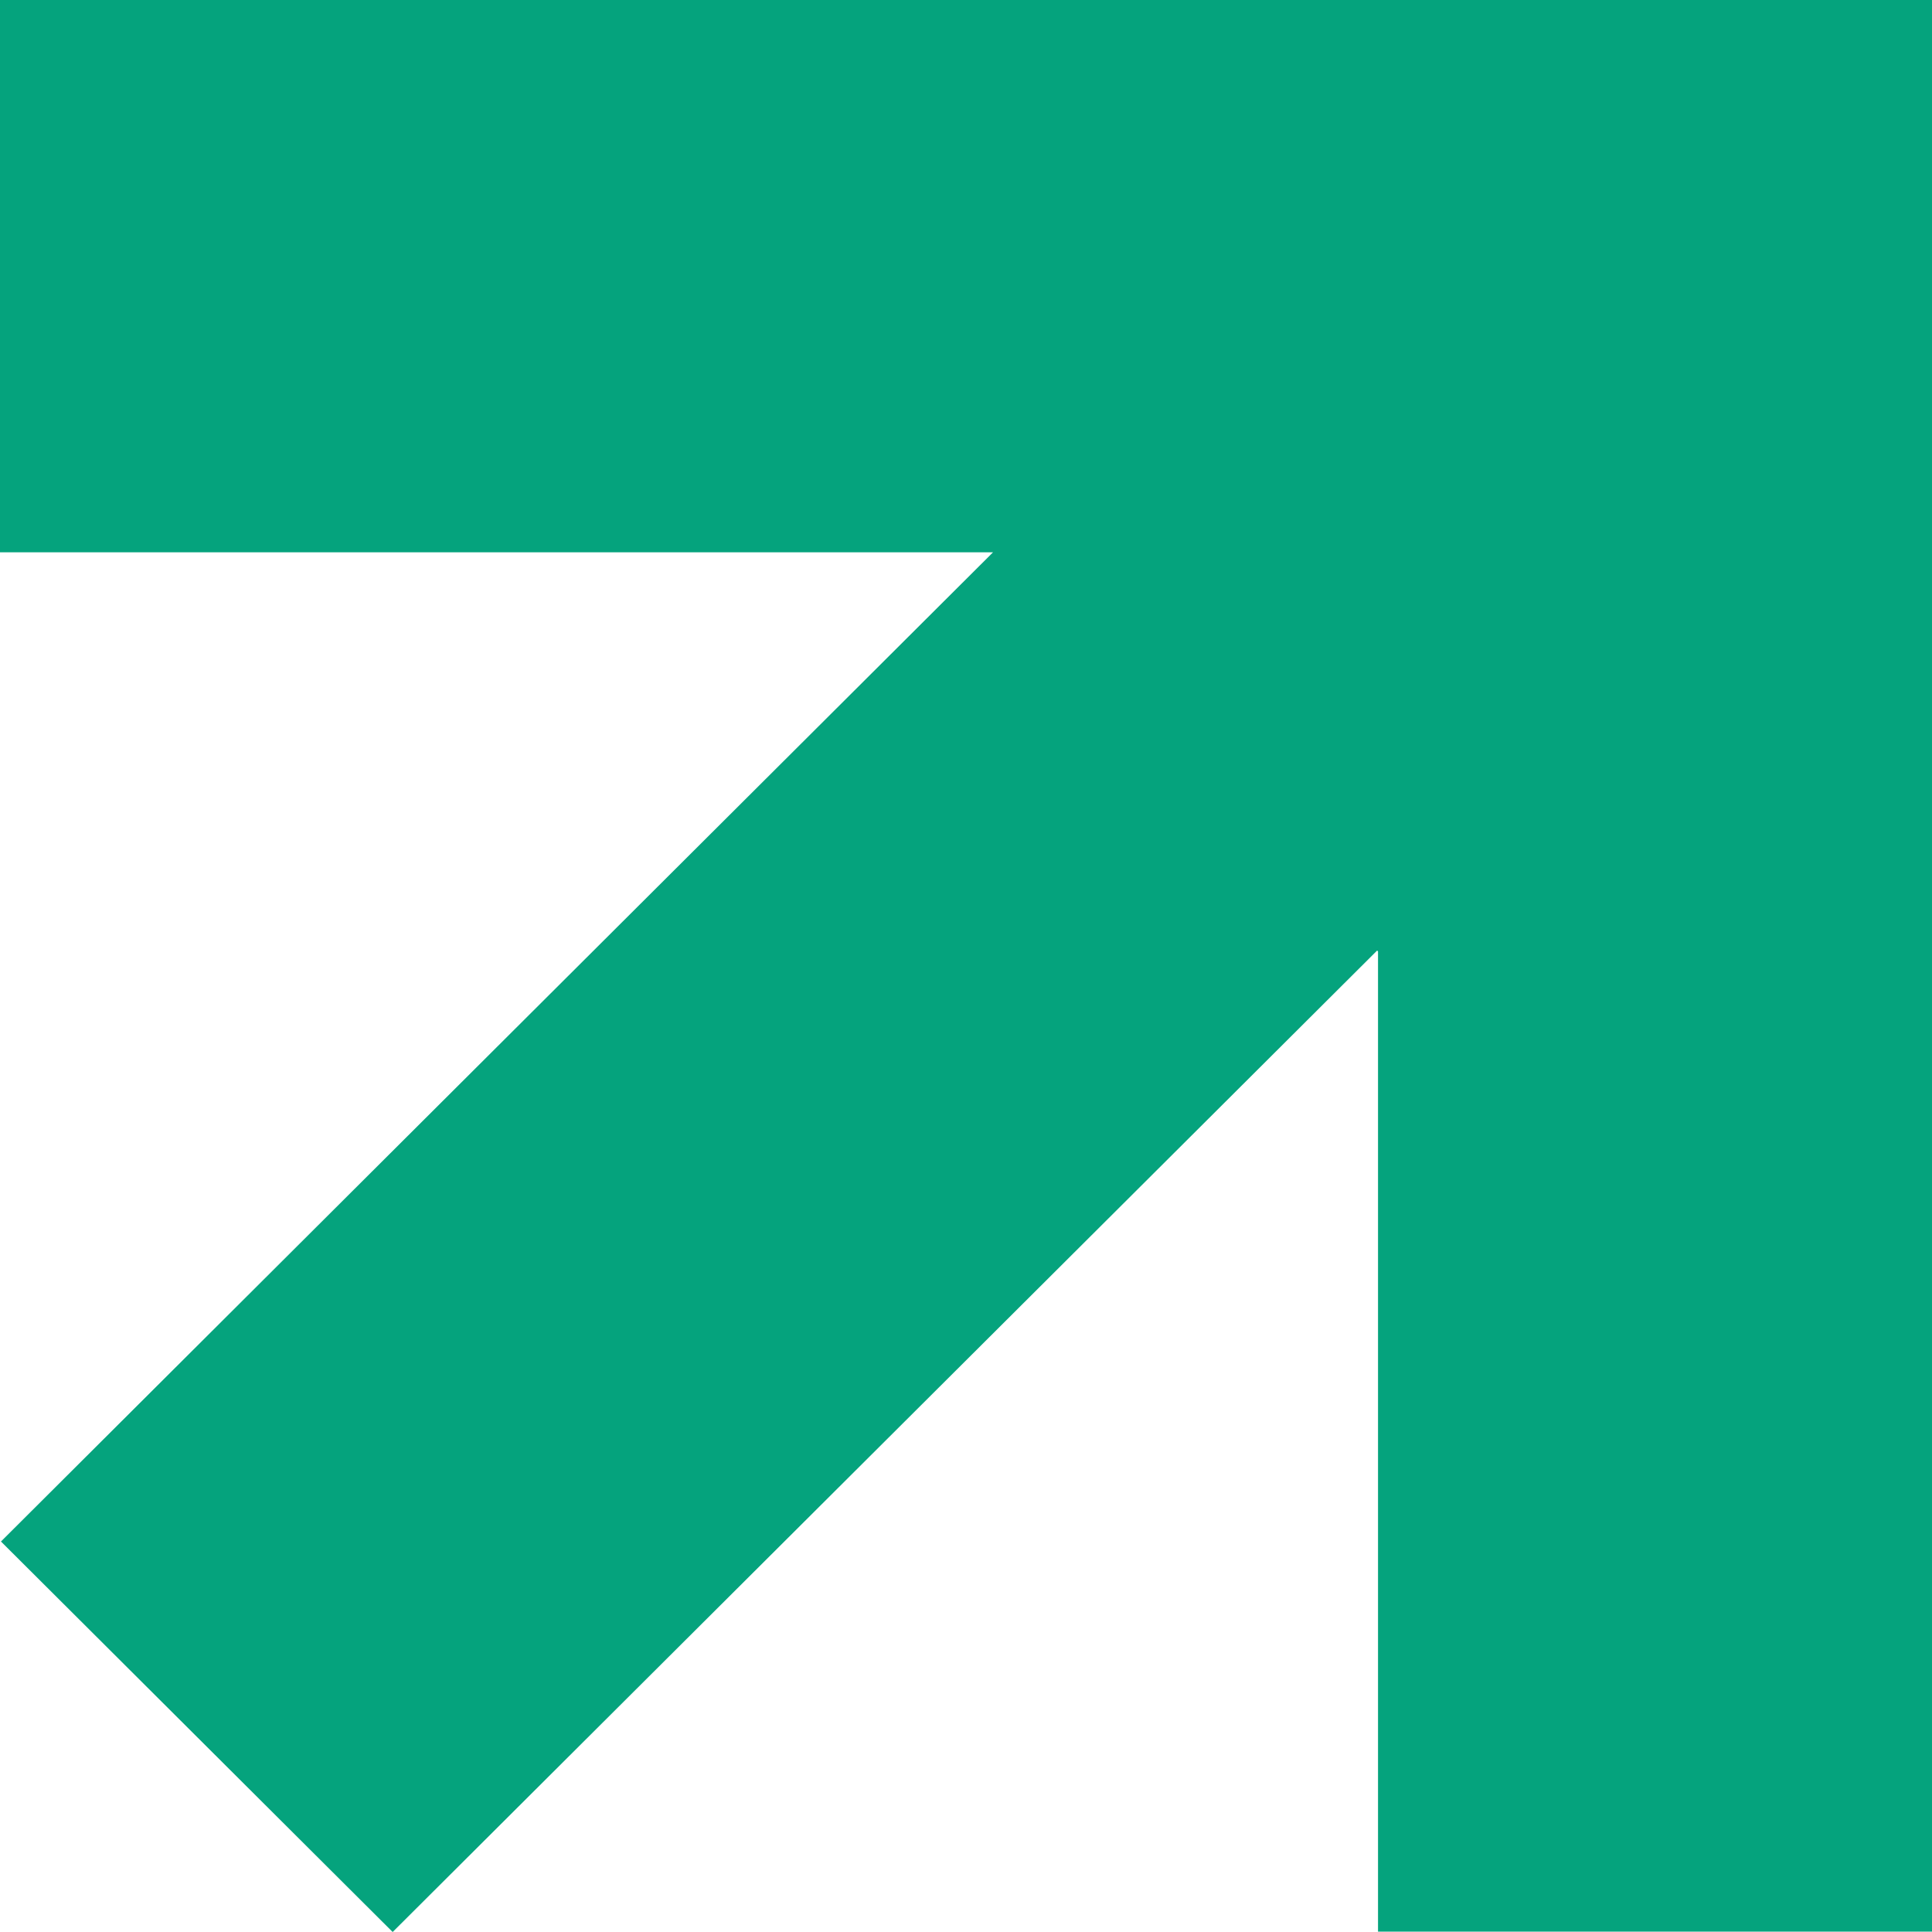 <svg xmlns="http://www.w3.org/2000/svg" width="50" height="50" viewBox="0 0 50 50">
  <path id="uttr_green" d="M0,0V14.293H25.7L.025,39.894,10.162,50h0L35.64,24.6l.023.023V49.991H50V0Z" fill="#05a37d"/>
</svg>
